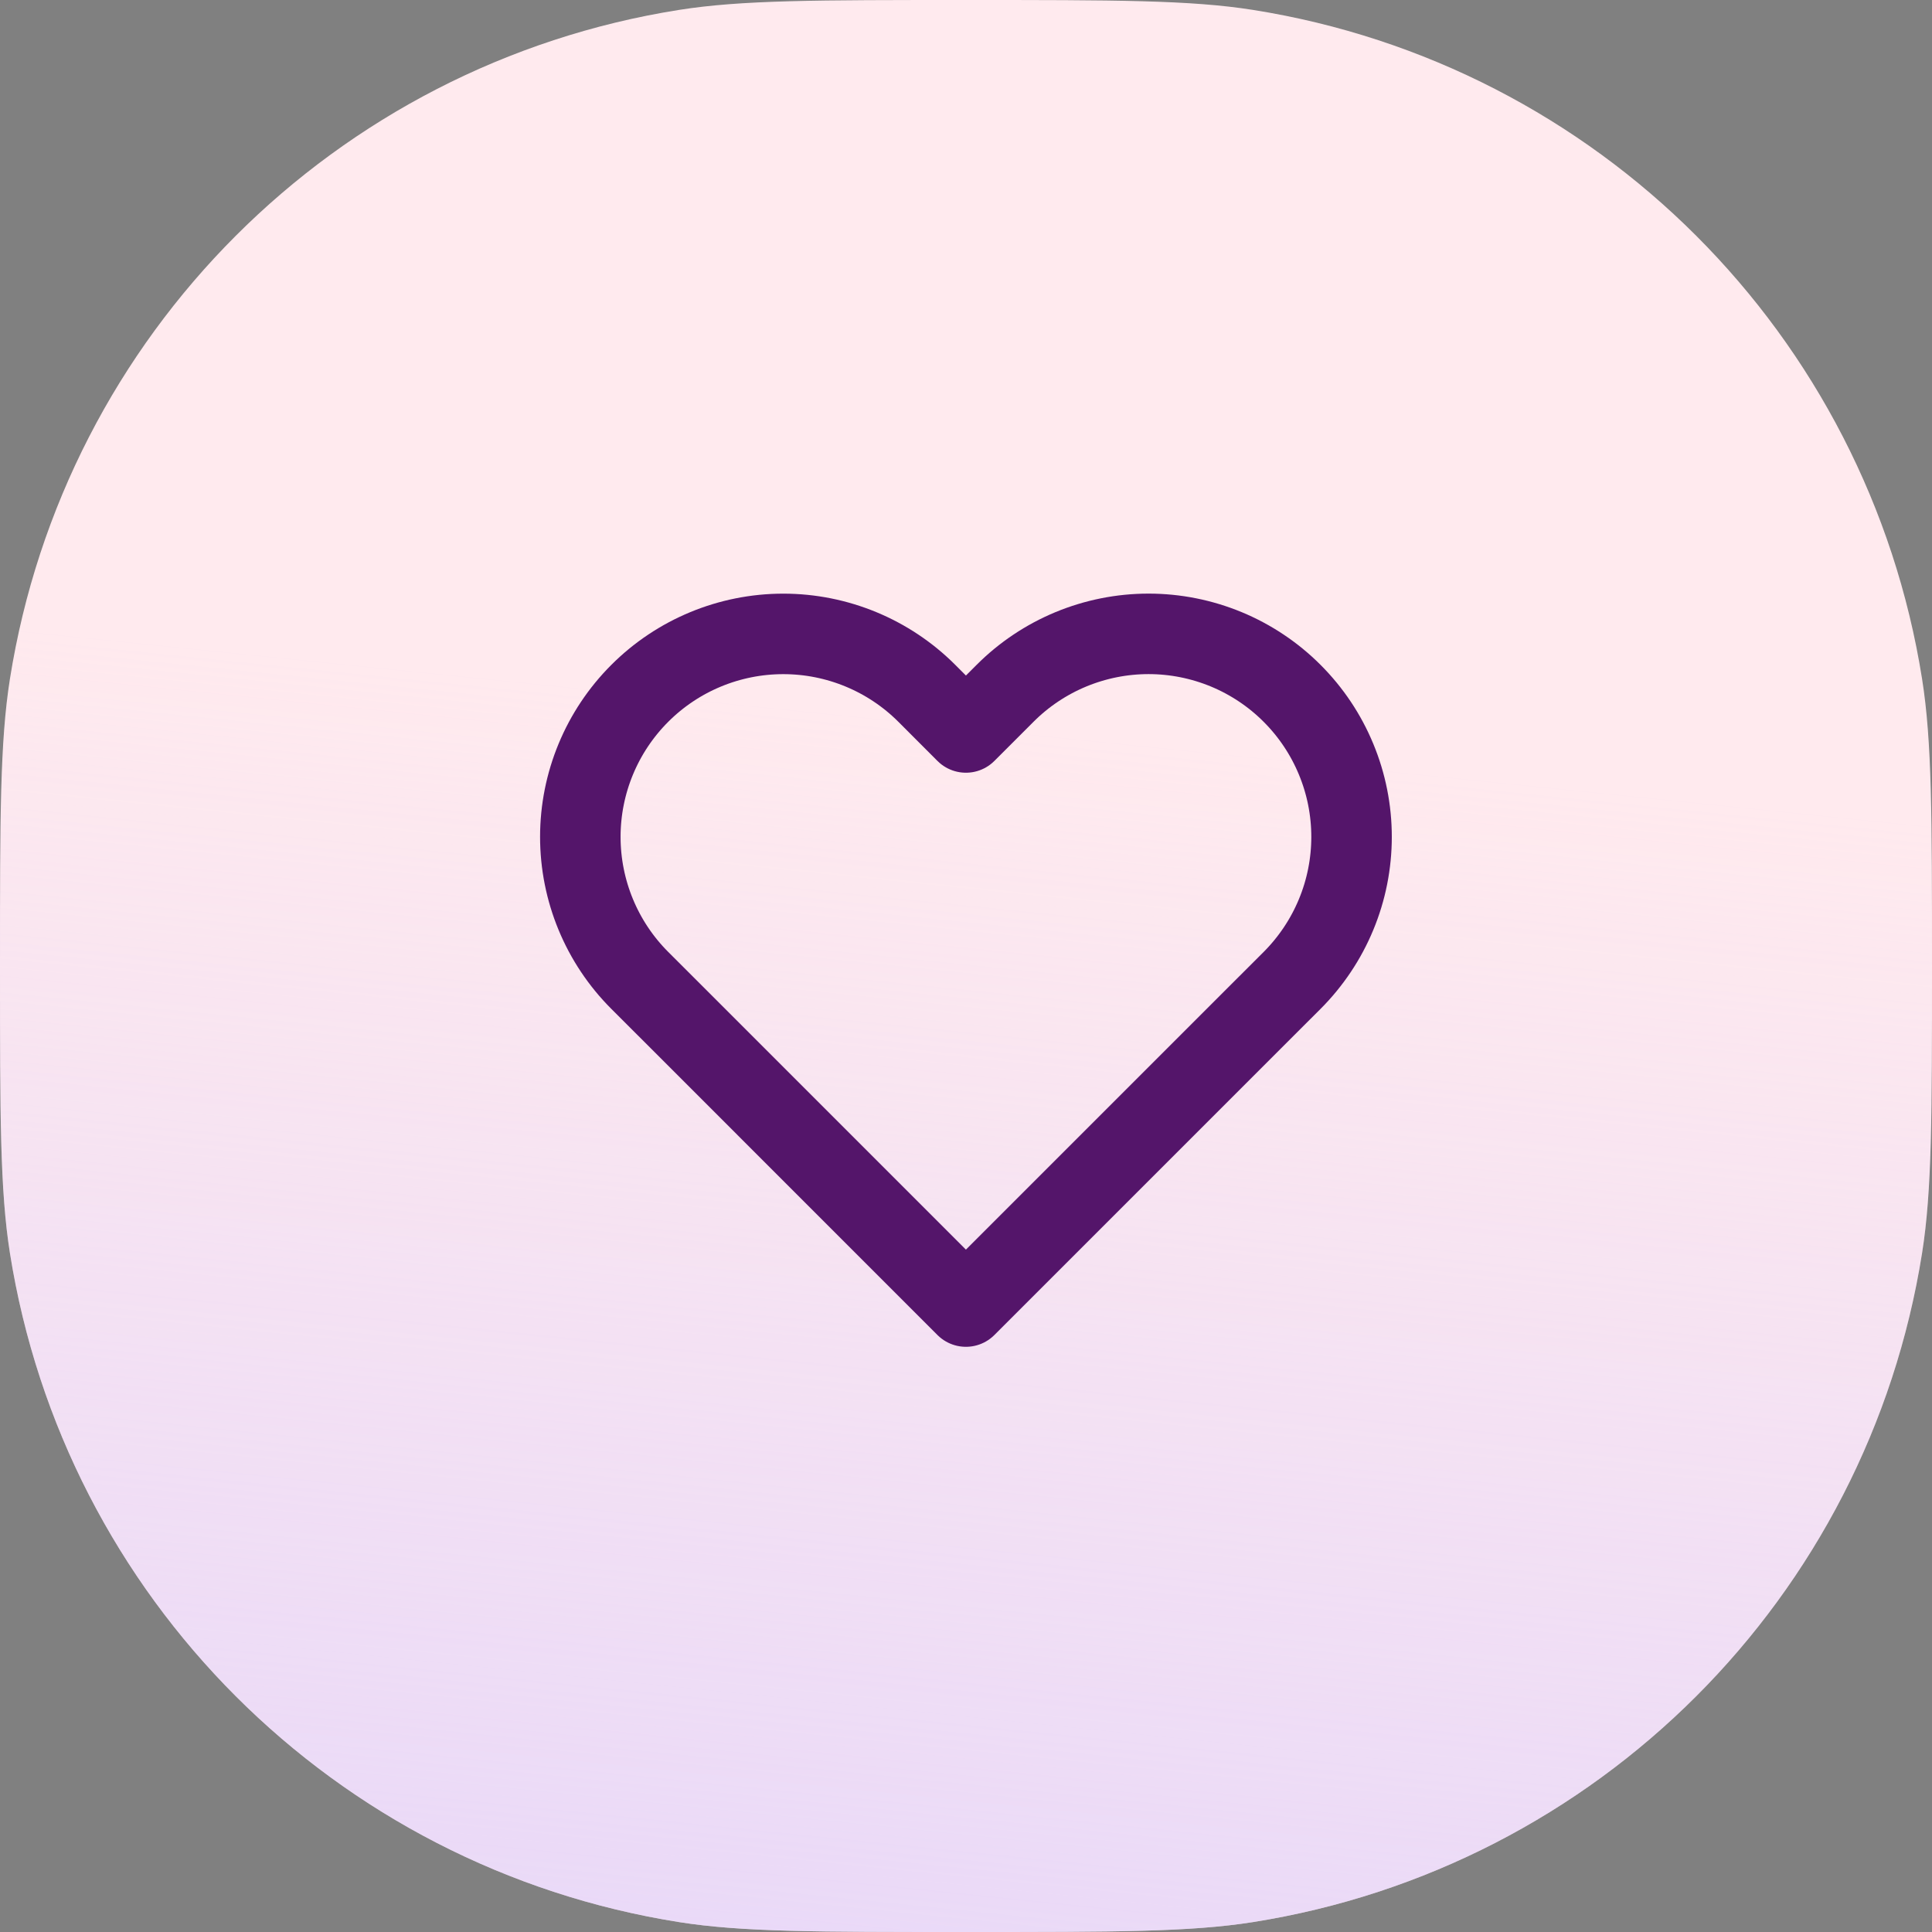 <svg width="48" height="48" viewBox="0 0 48 48" fill="none" xmlns="http://www.w3.org/2000/svg">
<rect x="0" y="0" width="48" height="48" fill="#808080" stroke="none"/>
<path d="M0 24C0 20.284 0 18.426 0.246 16.871C1.602 8.313 8.313 1.602 16.871 0.246C18.426 0 20.284 0 24 0V0C27.716 0 29.574 0 31.129 0.246C39.687 1.602 46.398 8.313 47.754 16.871C48 18.426 48 20.284 48 24V24C48 27.716 48 29.574 47.754 31.129C46.398 39.687 39.687 46.398 31.129 47.754C29.574 48 27.716 48 24 48V48C20.284 48 18.426 48 16.871 47.754C8.313 46.398 1.602 39.687 0.246 31.129C0 29.574 0 27.716 0 24V24Z" fill="#FFEAEE"/>
<path d="M0 24C0 20.284 0 18.426 0.246 16.871C1.602 8.313 8.313 1.602 16.871 0.246C18.426 0 20.284 0 24 0V0C27.716 0 29.574 0 31.129 0.246C39.687 1.602 46.398 8.313 47.754 16.871C48 18.426 48 20.284 48 24V24C48 27.716 48 29.574 47.754 31.129C46.398 39.687 39.687 46.398 31.129 47.754C29.574 48 27.716 48 24 48V48C20.284 48 18.426 48 16.871 47.754C8.313 46.398 1.602 39.687 0.246 31.129C0 29.574 0 27.716 0 24V24Z" fill="url(#paint0_linear)"/>
<path d="M32.102 17.226C31.634 16.757 31.078 16.386 30.466 16.132C29.854 15.879 29.198 15.748 28.536 15.748C27.873 15.748 27.218 15.879 26.606 16.132C25.994 16.386 25.438 16.757 24.97 17.226L23.998 18.198L23.027 17.226C22.081 16.28 20.798 15.749 19.461 15.749C18.123 15.749 16.841 16.28 15.895 17.226C14.949 18.172 14.418 19.454 14.418 20.792C14.418 22.129 14.949 23.412 15.895 24.358L16.867 25.329L23.998 32.461L31.13 25.329L32.102 24.358C32.57 23.889 32.942 23.333 33.195 22.722C33.449 22.11 33.579 21.454 33.579 20.792C33.579 20.129 33.449 19.474 33.195 18.862C32.942 18.25 32.57 17.694 32.102 17.226V17.226Z" stroke="#54156A" stroke-width="2" stroke-linecap="round" stroke-linejoin="round"/>
<defs>
<linearGradient id="paint0_linear" x1="13.333" y1="70.4" x2="18.758" y2="17.445" gradientUnits="userSpaceOnUse">
<stop stop-color="#DACDFF"/>
<stop offset="1" stop-color="#DACDFF" stop-opacity="0"/>
</linearGradient>
</defs>
</svg>

